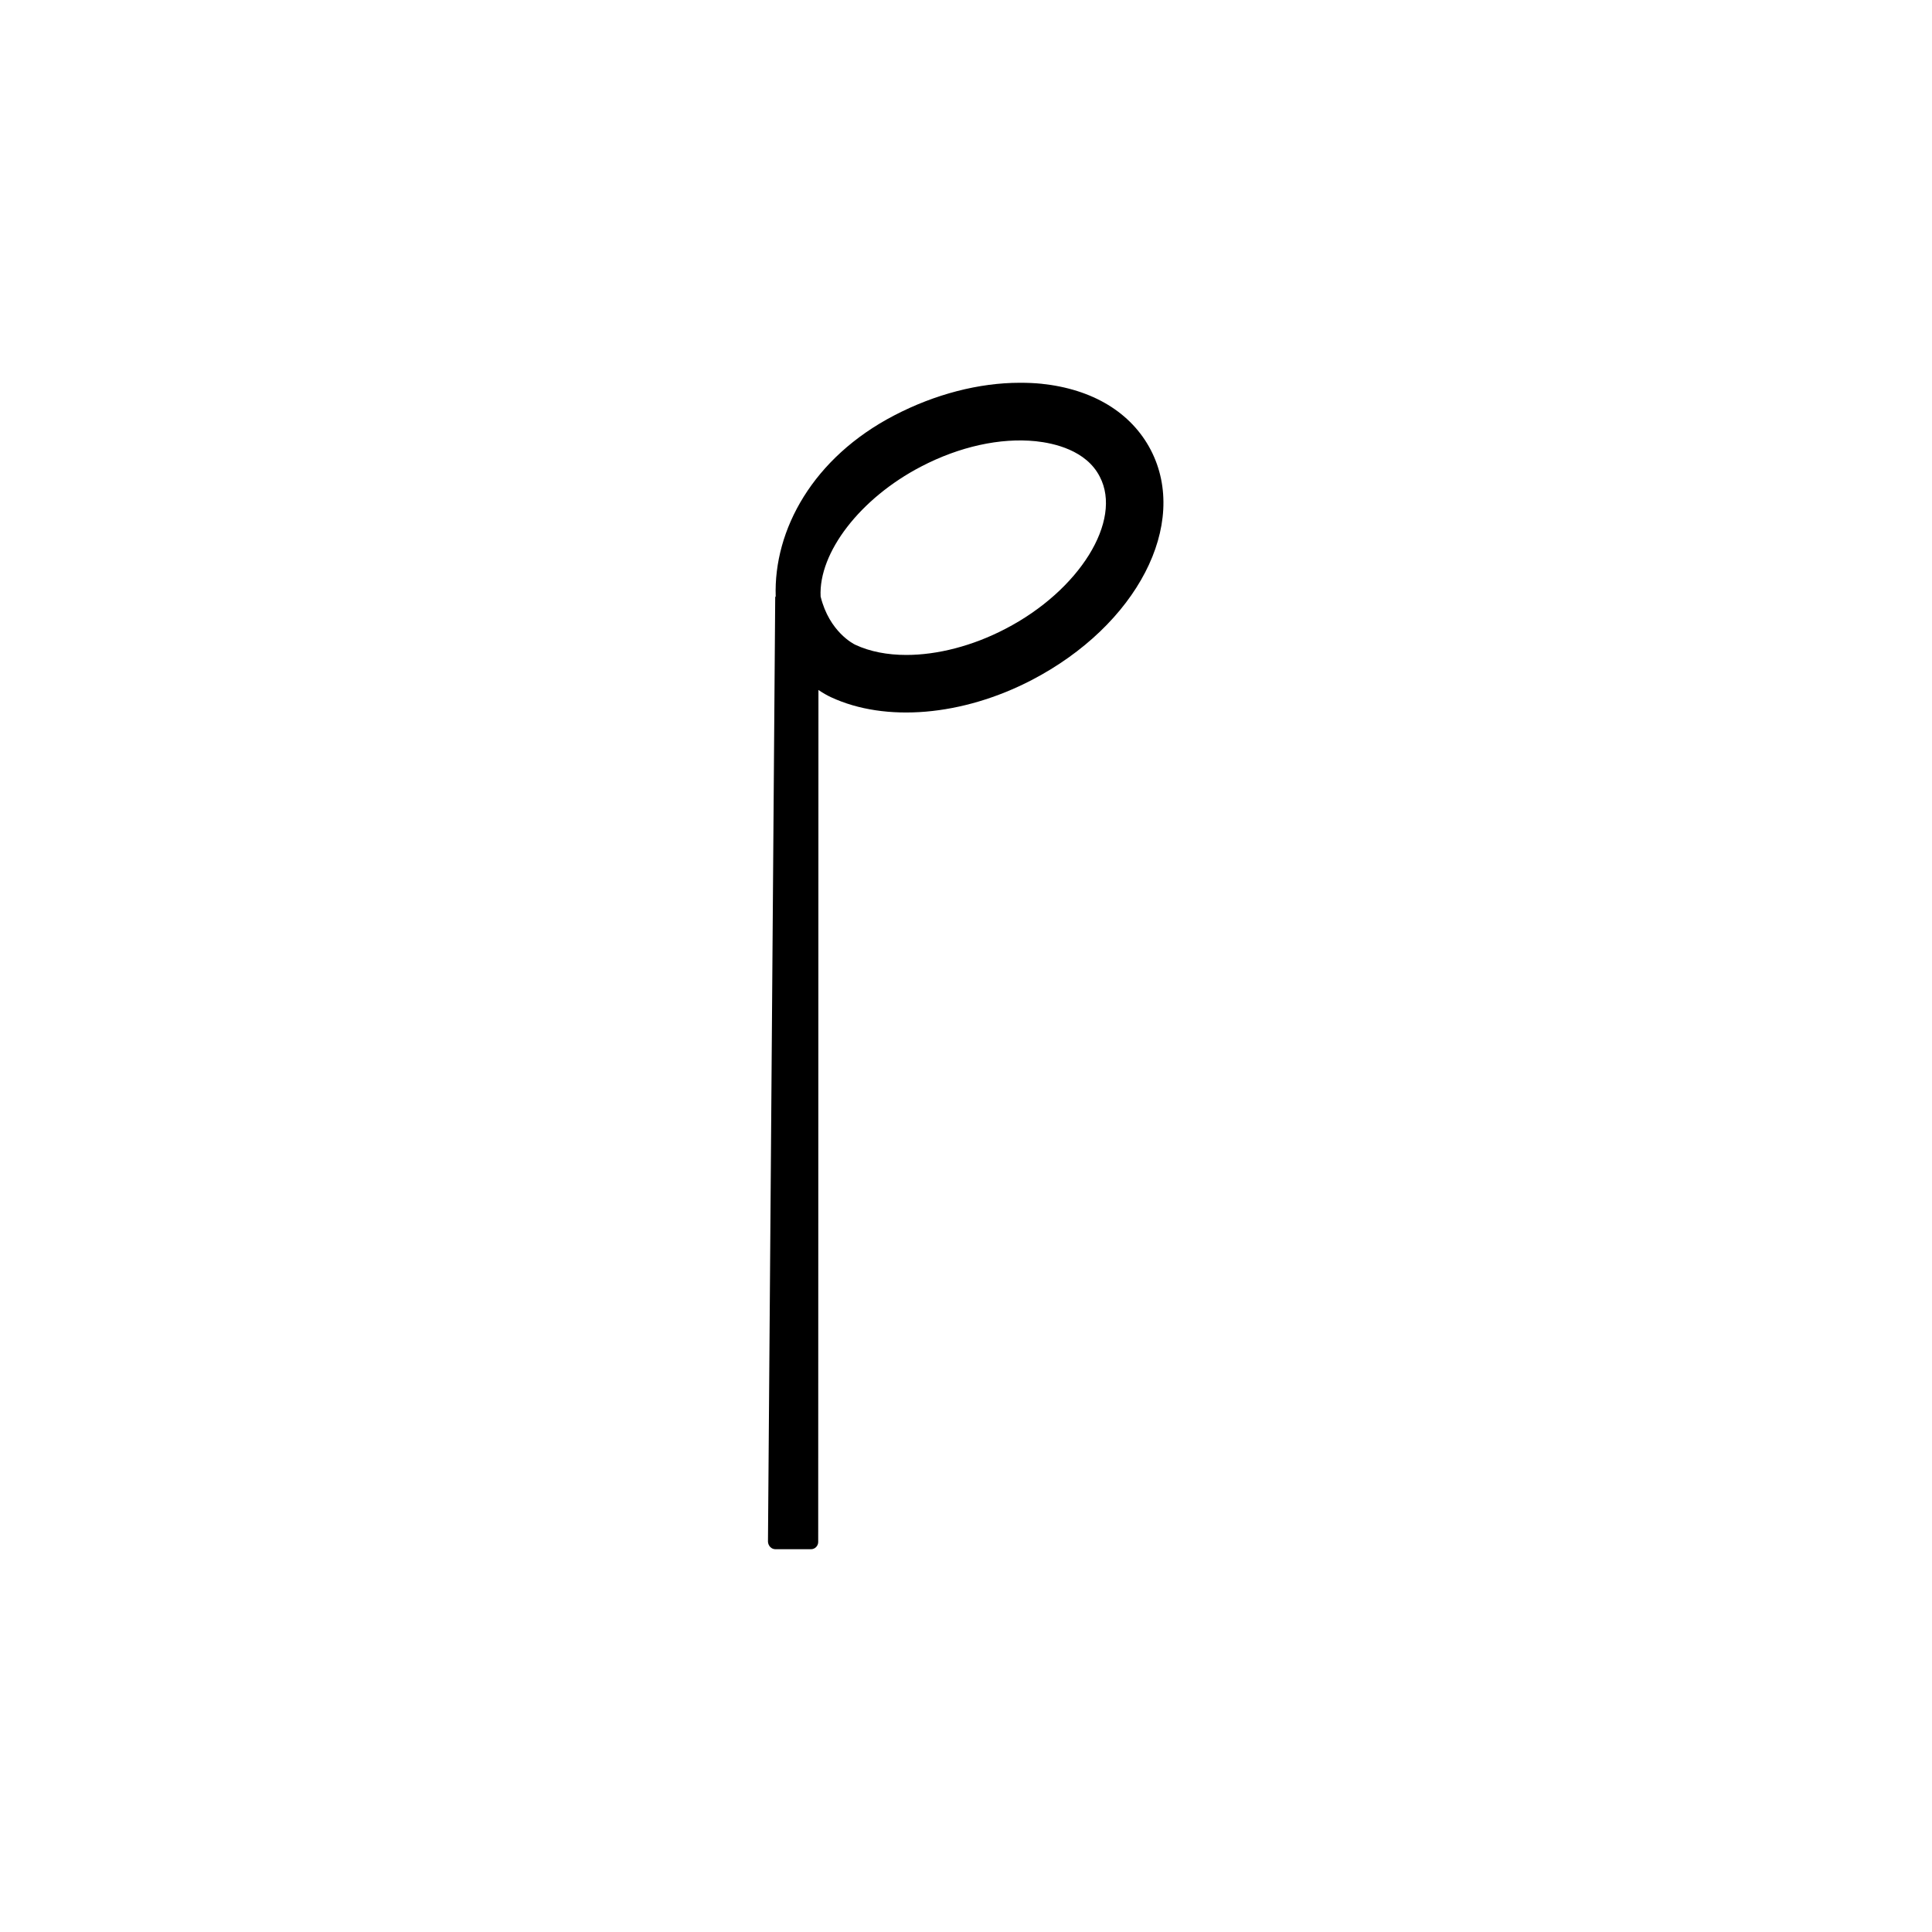 <?xml version="1.0" encoding="utf-8"?>
<!-- Generator: Adobe Illustrator 24.3.0, SVG Export Plug-In . SVG Version: 6.00 Build 0)  -->
<svg version="1.1" id="Layer_1" xmlns="http://www.w3.org/2000/svg" xmlns:xlink="http://www.w3.org/1999/xlink" x="0px" y="0px"
	 width="800px" height="800px" viewBox="0 0 800 800" style="enable-background:new 0 0 800 800;" xml:space="preserve">
<style type="text/css">
	.Drop_x0020_Shadow{fill:none;}
	.Outer_x0020_Glow_x0020_5_x0020_pt{fill:none;}
	.Blue_x0020_Neon{fill:none;stroke:#8AACDA;stroke-width:7;stroke-linecap:round;stroke-linejoin:round;}
	.Chrome_x0020_Highlight{fill:url(#SVGID_1_);stroke:#FFFFFF;stroke-width:0.363;stroke-miterlimit:1;}
	.Jive_GS{fill:#FFDD00;}
	.Alyssa_GS{fill:#A6D0E4;}
</style>
<linearGradient id="SVGID_1_" gradientUnits="userSpaceOnUse" x1="0" y1="0" x2="6.123234e-17" y2="-1">
	<stop  offset="0" style="stop-color:#656565"/>
	<stop  offset="0.618" style="stop-color:#1B1B1B"/>
	<stop  offset="0.629" style="stop-color:#545454"/>
	<stop  offset="0.983" style="stop-color:#3E3E3E"/>
</linearGradient>
<g>
	<path d="M321.1,641.5h14.7c1.7,0,3-1.4,3-3l0.1-352.8c1.9,1.3,3.7,2.3,5.2,3c22.6,10.5,54.4,7.8,83.1-7.1
		c43.6-22.7,65.3-64.5,49.3-95.3c-8.1-15.5-24.1-25.2-45.3-27.4c-2.9-0.3-5.9-0.4-8.9-0.4c-16.9,0-35.1,4.7-52,13.5
		c-33.7,17.5-50,47.4-49.1,75l-0.2,0.2l-3,391.2C318.1,640.1,319.4,641.5,321.1,641.5z M381.4,193.2c15.9-8.3,32.8-12,47.5-10.5
		c7.5,0.8,20.9,3.7,26.5,14.7c9.5,18.2-8.4,47.1-39.1,63c-13.6,7.1-28.2,10.8-41,10.8c-7.9,0-15.1-1.4-21.1-4.2l-0.2-0.1
		c-0.4-0.2-10.6-5.2-14.2-19.9C338.9,228.8,356.2,206.3,381.4,193.2z"/>
</g>
</svg>
